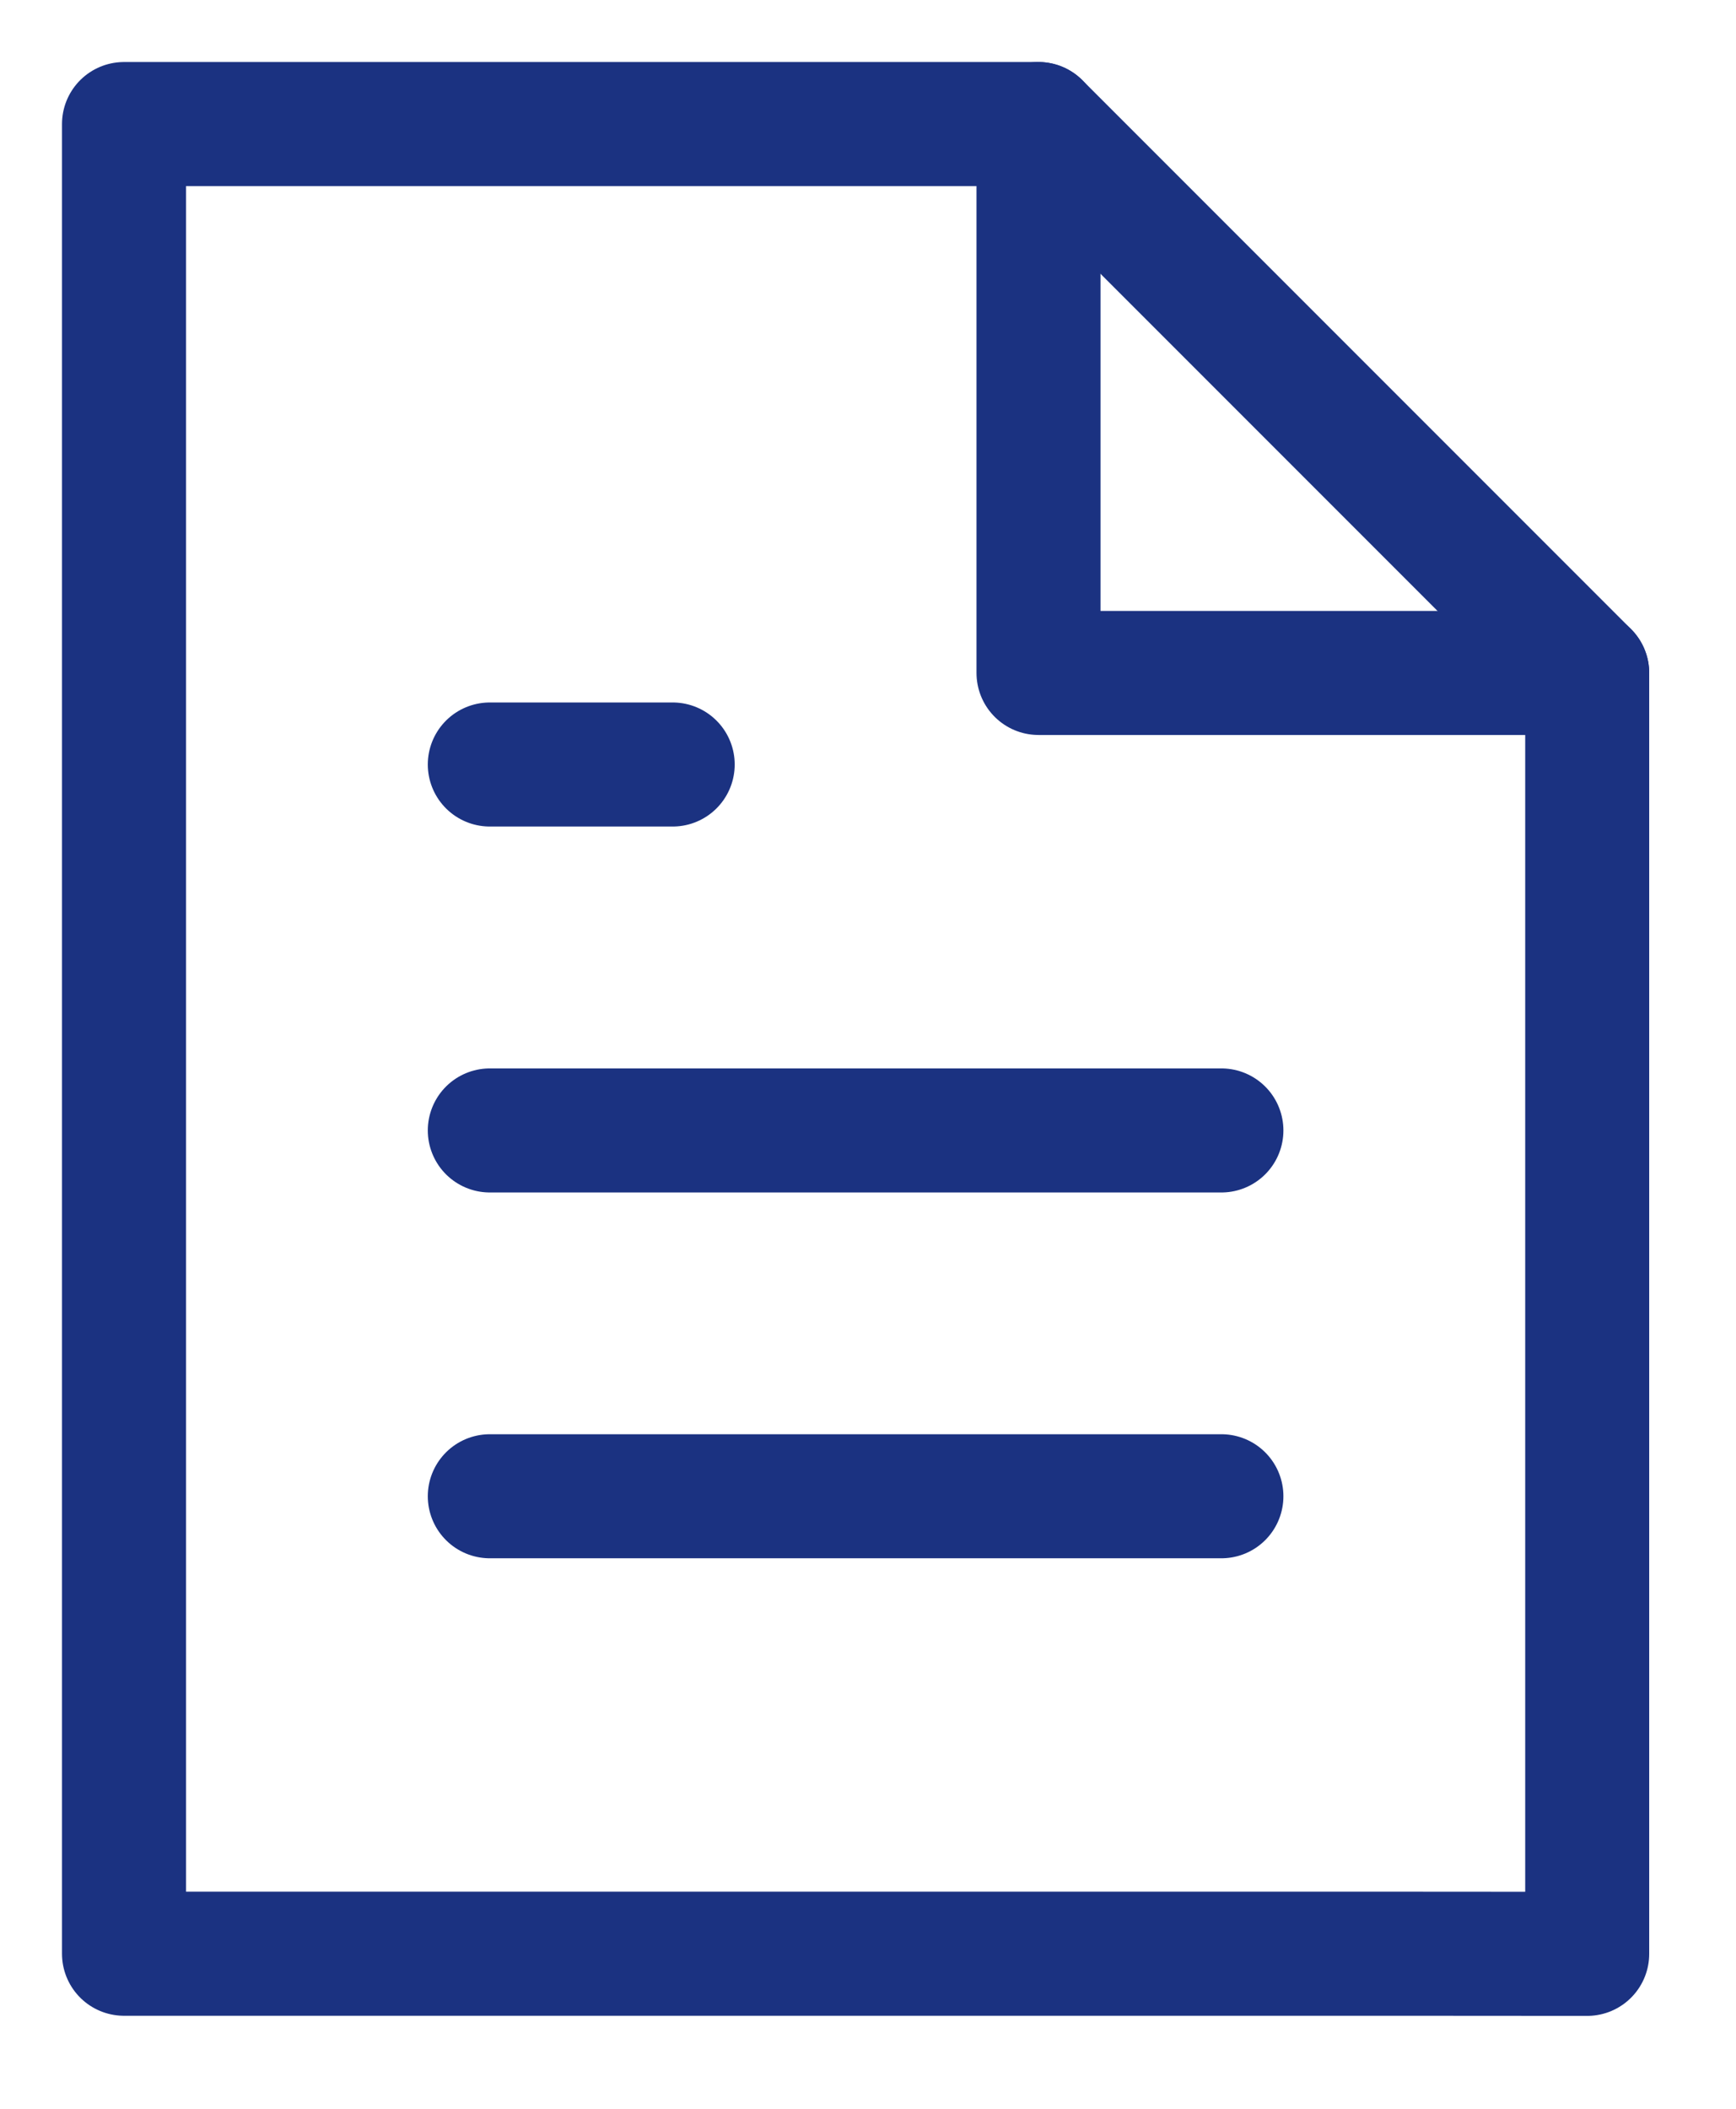 <svg width="14" height="17" viewBox="0 0 14 17" fill="none" xmlns="http://www.w3.org/2000/svg">
<path d="M8.375 1H2.475C2.084 1 1 1 1 1C1 1 1 2.084 1 2.475V14.275C1 14.666 1 15.75 1 15.75C1 15.75 2.084 15.75 2.475 15.75H11.325C11.716 15.75 12.8 15.751 12.8 15.751C12.8 15.751 12.8 14.666 12.8 14.275V5.425L8.375 1Z" stroke="#1b3281" stroke-linecap="round" stroke-linejoin="round"/>
<path d="M8.375 1V5.425H12.8" stroke="#1b3281" stroke-linecap="round" stroke-linejoin="round"/>
<path d="M9.85 9.113H3.95" stroke="#1b3281" stroke-linecap="round" stroke-linejoin="round"/>
<path d="M9.85 12.062H3.95" stroke="#1b3281" stroke-linecap="round" stroke-linejoin="round"/>
<path d="M5.425 6.163H4.688H3.95" stroke="#1b3281" stroke-linecap="round" stroke-linejoin="round"/>
</svg>
